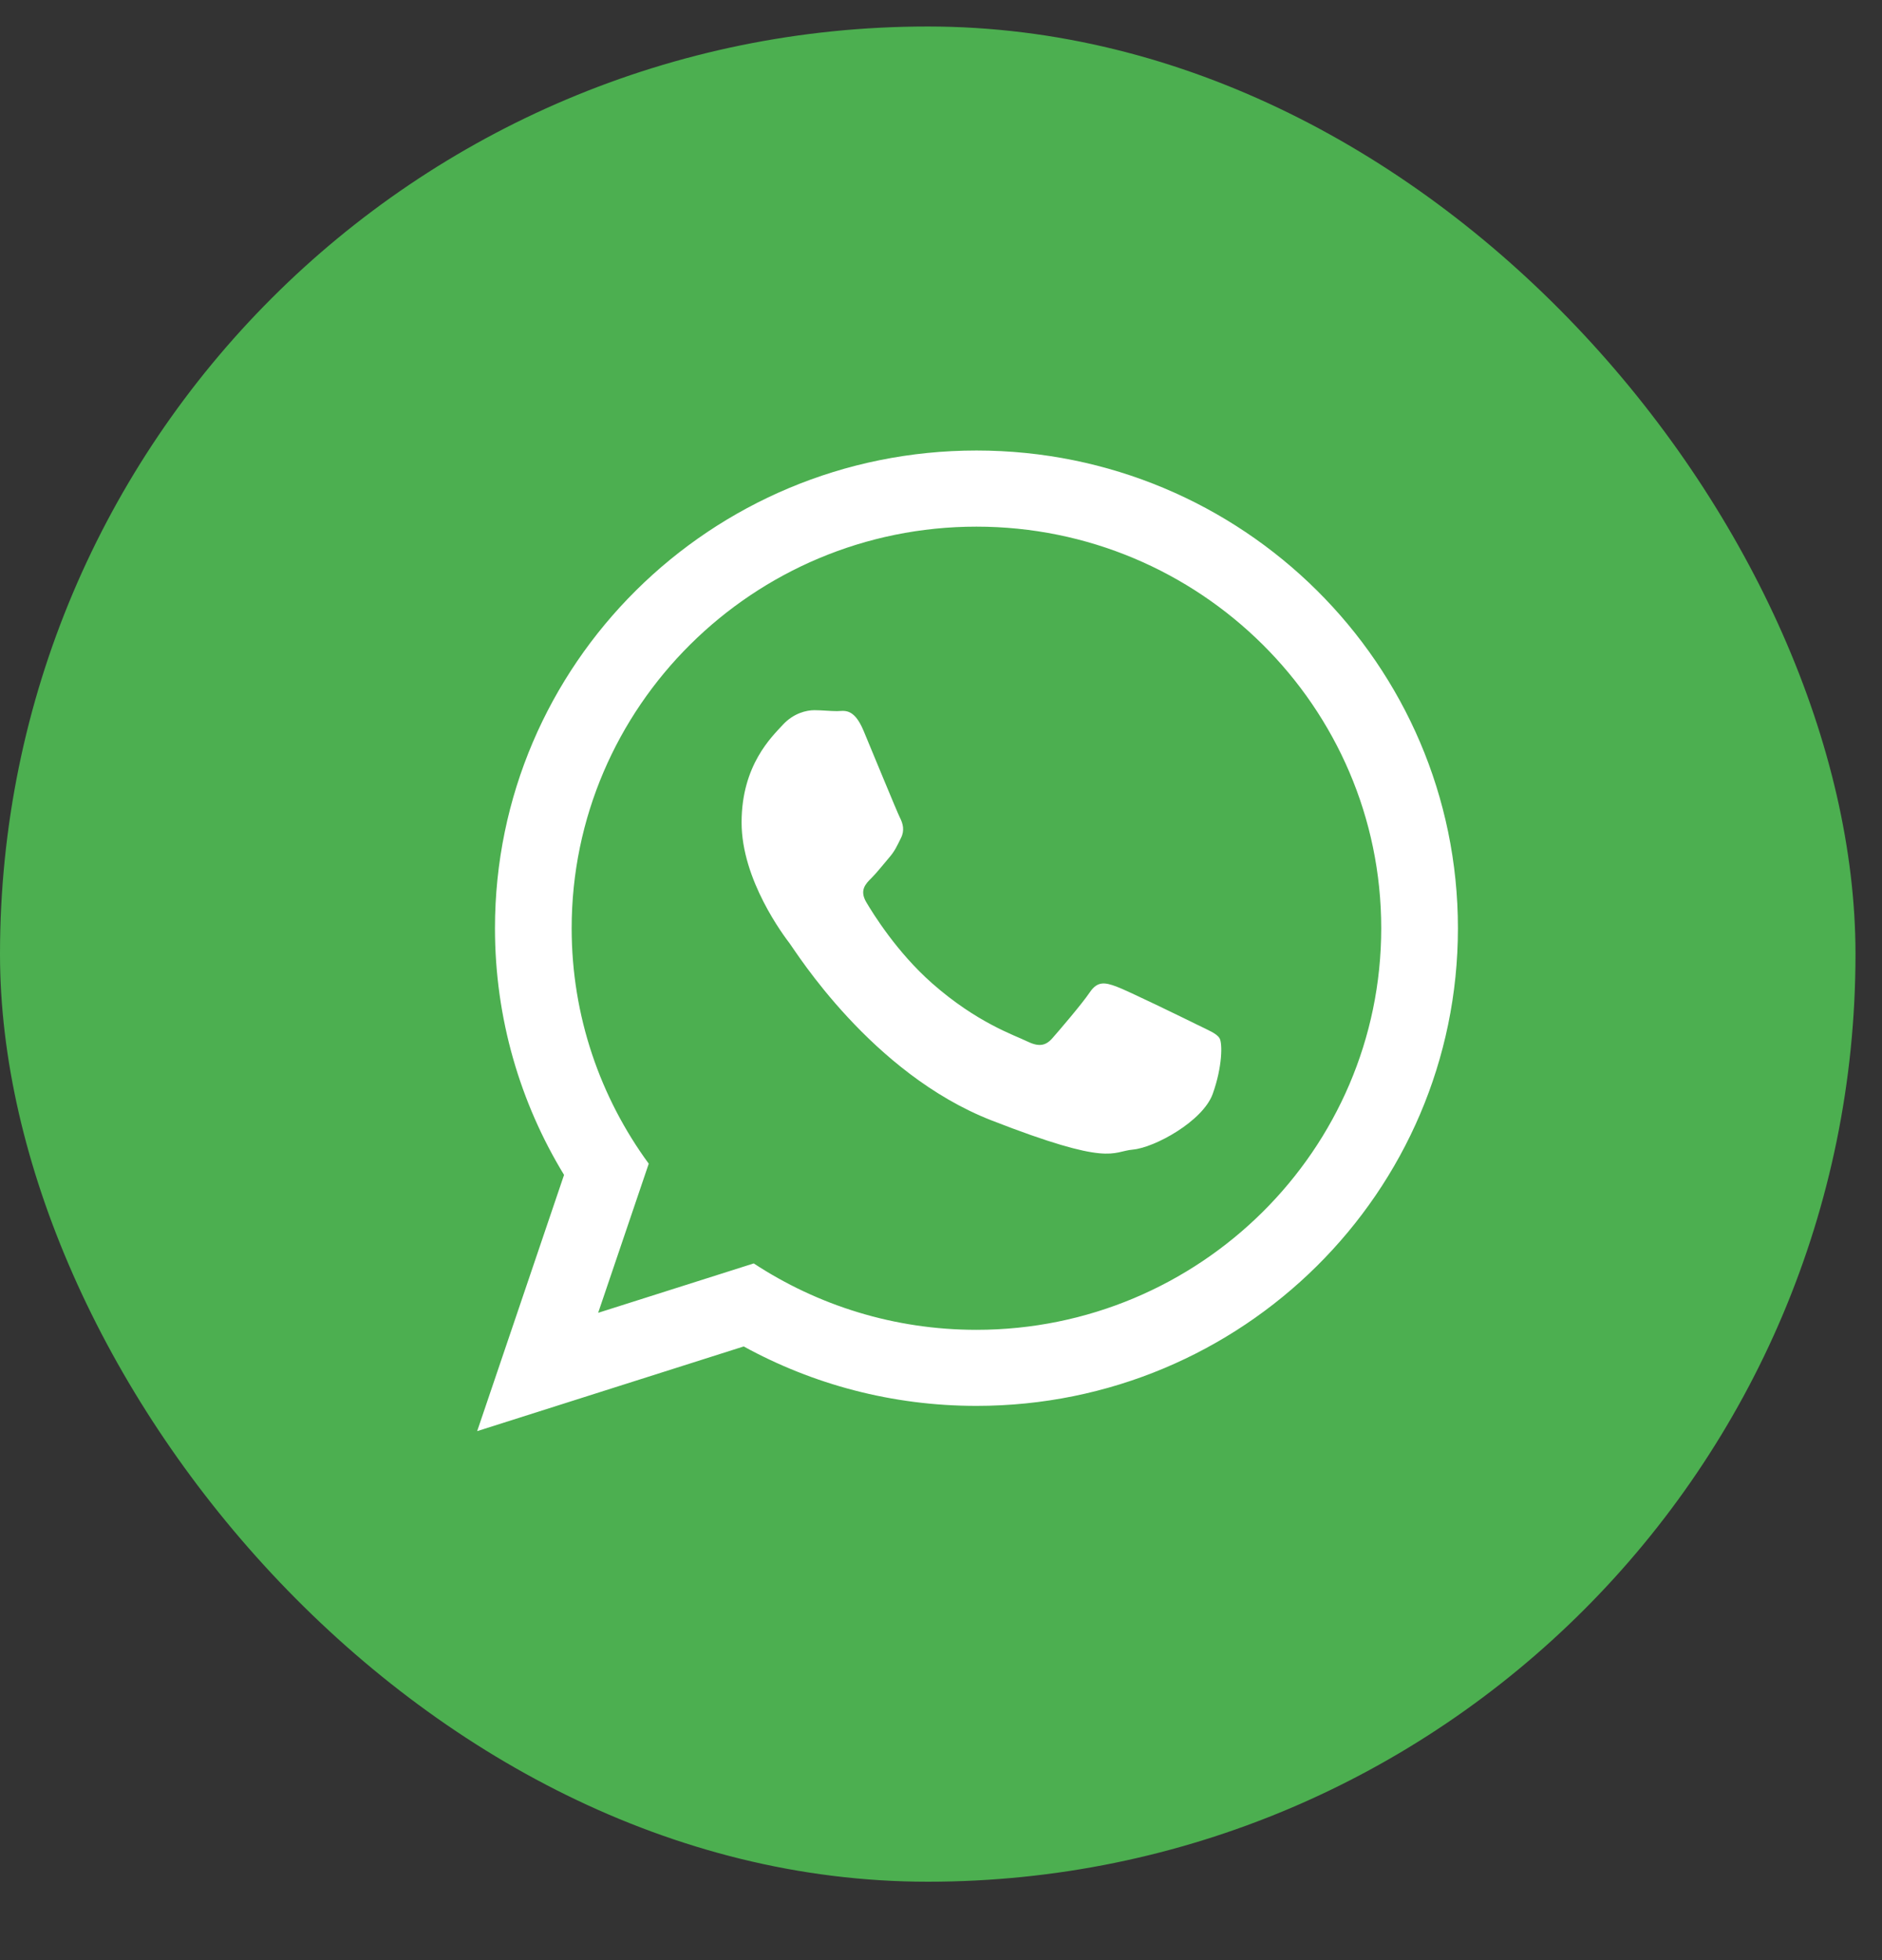 <?xml version="1.0" encoding="UTF-8"?>
<svg width="24px" height="25px" viewBox="0 0 24 25" version="1.1" xmlns="http://www.w3.org/2000/svg" xmlns:xlink="http://www.w3.org/1999/xlink">
    <rect x="0" y="0" width="24" height="25" fill="#333333" stroke="none"/>
    <title>BACE92E7-737C-4410-B525-3A430457C5DD</title>
    <g id="Ürün-Detay" stroke="none" stroke-width="1" fill="none" fill-rule="evenodd">
        <g id="Ürün-Detay-cankurtarangida" transform="translate(-740, -857)" fill-rule="nonzero">
            <g id="Group" transform="translate(740, 857.338)">
                <rect id="Rectangle" fill="#4CAF50" x="0" y="0" width="23.662" height="23.662" rx="11.831"></rect>
                <path d="M18.592,11.501 C18.592,14.866 15.843,17.593 12.452,17.593 C11.375,17.593 10.364,17.318 9.484,16.835 L6.085,17.915 L7.193,14.647 C6.634,13.729 6.312,12.652 6.312,11.501 C6.312,8.136 9.061,5.408 12.452,5.408 C15.843,5.408 18.592,8.136 18.592,11.501 Z M12.452,6.379 C9.605,6.379 7.29,8.677 7.29,11.501 C7.29,12.622 7.655,13.66 8.273,14.504 L7.628,16.406 L9.612,15.776 C10.427,16.311 11.403,16.623 12.452,16.623 C15.298,16.623 17.614,14.326 17.614,11.501 C17.614,8.677 15.298,6.379 12.452,6.379 L12.452,6.379 Z M15.552,12.904 C15.514,12.842 15.414,12.804 15.264,12.73 C15.113,12.655 14.373,12.294 14.235,12.244 C14.097,12.194 13.997,12.169 13.897,12.319 C13.796,12.468 13.508,12.804 13.42,12.904 C13.332,13.004 13.244,13.016 13.094,12.942 C12.943,12.867 12.459,12.709 11.884,12.201 C11.436,11.805 11.134,11.316 11.046,11.167 C10.959,11.017 11.037,10.936 11.112,10.862 C11.18,10.795 11.263,10.688 11.338,10.601 C11.414,10.513 11.439,10.451 11.489,10.351 C11.539,10.252 11.514,10.165 11.476,10.09 C11.438,10.015 11.137,9.28 11.012,8.981 C10.887,8.682 10.761,8.732 10.673,8.732 C10.586,8.732 10.485,8.72 10.385,8.72 C10.285,8.72 10.121,8.757 9.983,8.906 C9.846,9.056 9.457,9.417 9.457,10.152 C9.457,10.887 9.996,11.597 10.071,11.696 C10.147,11.796 11.112,13.353 12.642,13.951 C14.172,14.548 14.172,14.349 14.448,14.324 C14.724,14.299 15.339,13.963 15.465,13.614 C15.59,13.265 15.59,12.966 15.552,12.904 L15.552,12.904 Z" id="Shape" fill="#FFFFFF"></path>
            </g>
        </g>
    </g>
</svg>